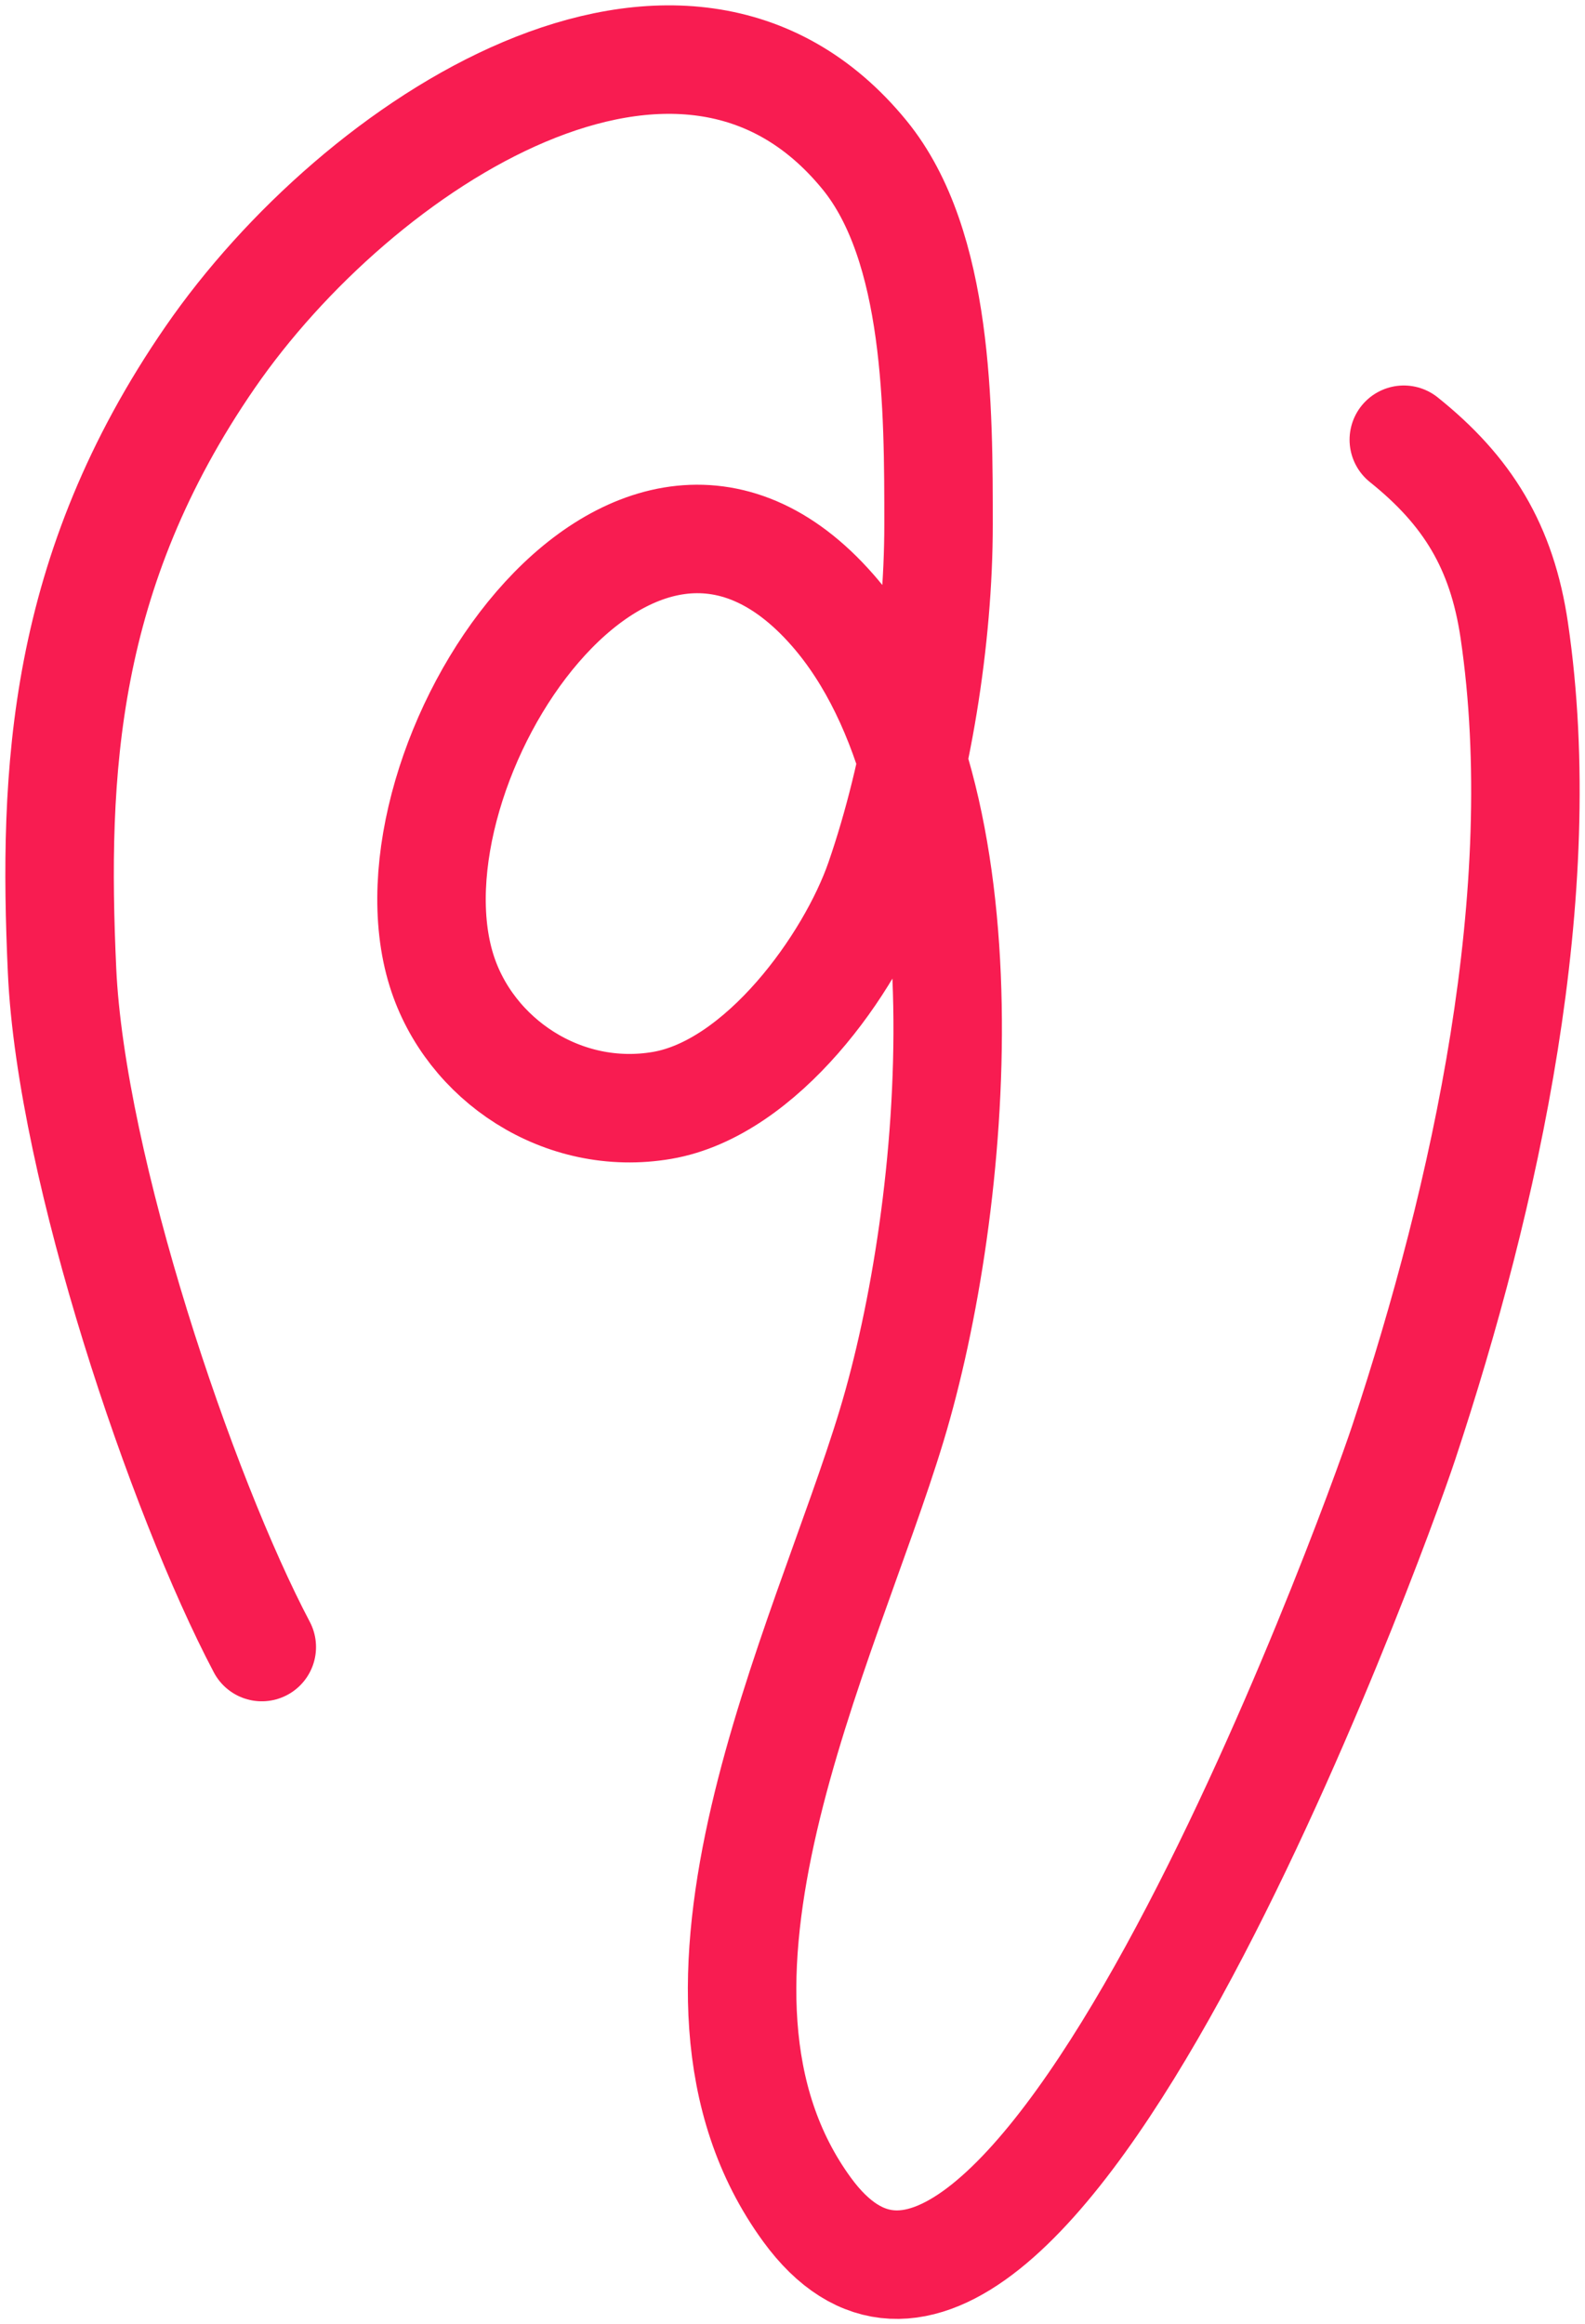<?xml version="1.0" encoding="UTF-8"?> <svg xmlns="http://www.w3.org/2000/svg" width="133" height="195" viewBox="0 0 133 195" fill="none"><path d="M21.967 138.184C15.256 125.467 5.963 98.048 5.206 81.418C4.448 64.787 5.206 48.003 17.629 29.983C30.052 11.962 57.233 -5.736 72.544 13.002C78.779 20.634 78.755 34.387 78.755 44.001C78.755 53.556 76.965 64.733 73.825 73.816C71.401 80.828 63.896 91.312 55.561 92.74C47.225 94.169 39.387 88.903 37.051 81.418C31.702 64.278 52.925 31.803 69.882 51.208C83.409 66.689 80.371 101.272 74.811 119.624C69.196 138.159 54.304 166.974 67.713 185.374C85.601 209.921 115.09 129.175 117.796 121.006C124.647 100.327 130.299 74.847 127.064 52.886C126.028 45.856 123.135 41.17 117.796 36.893" stroke="#F81C51" stroke-width="9.102" stroke-linecap="round"></path></svg> 